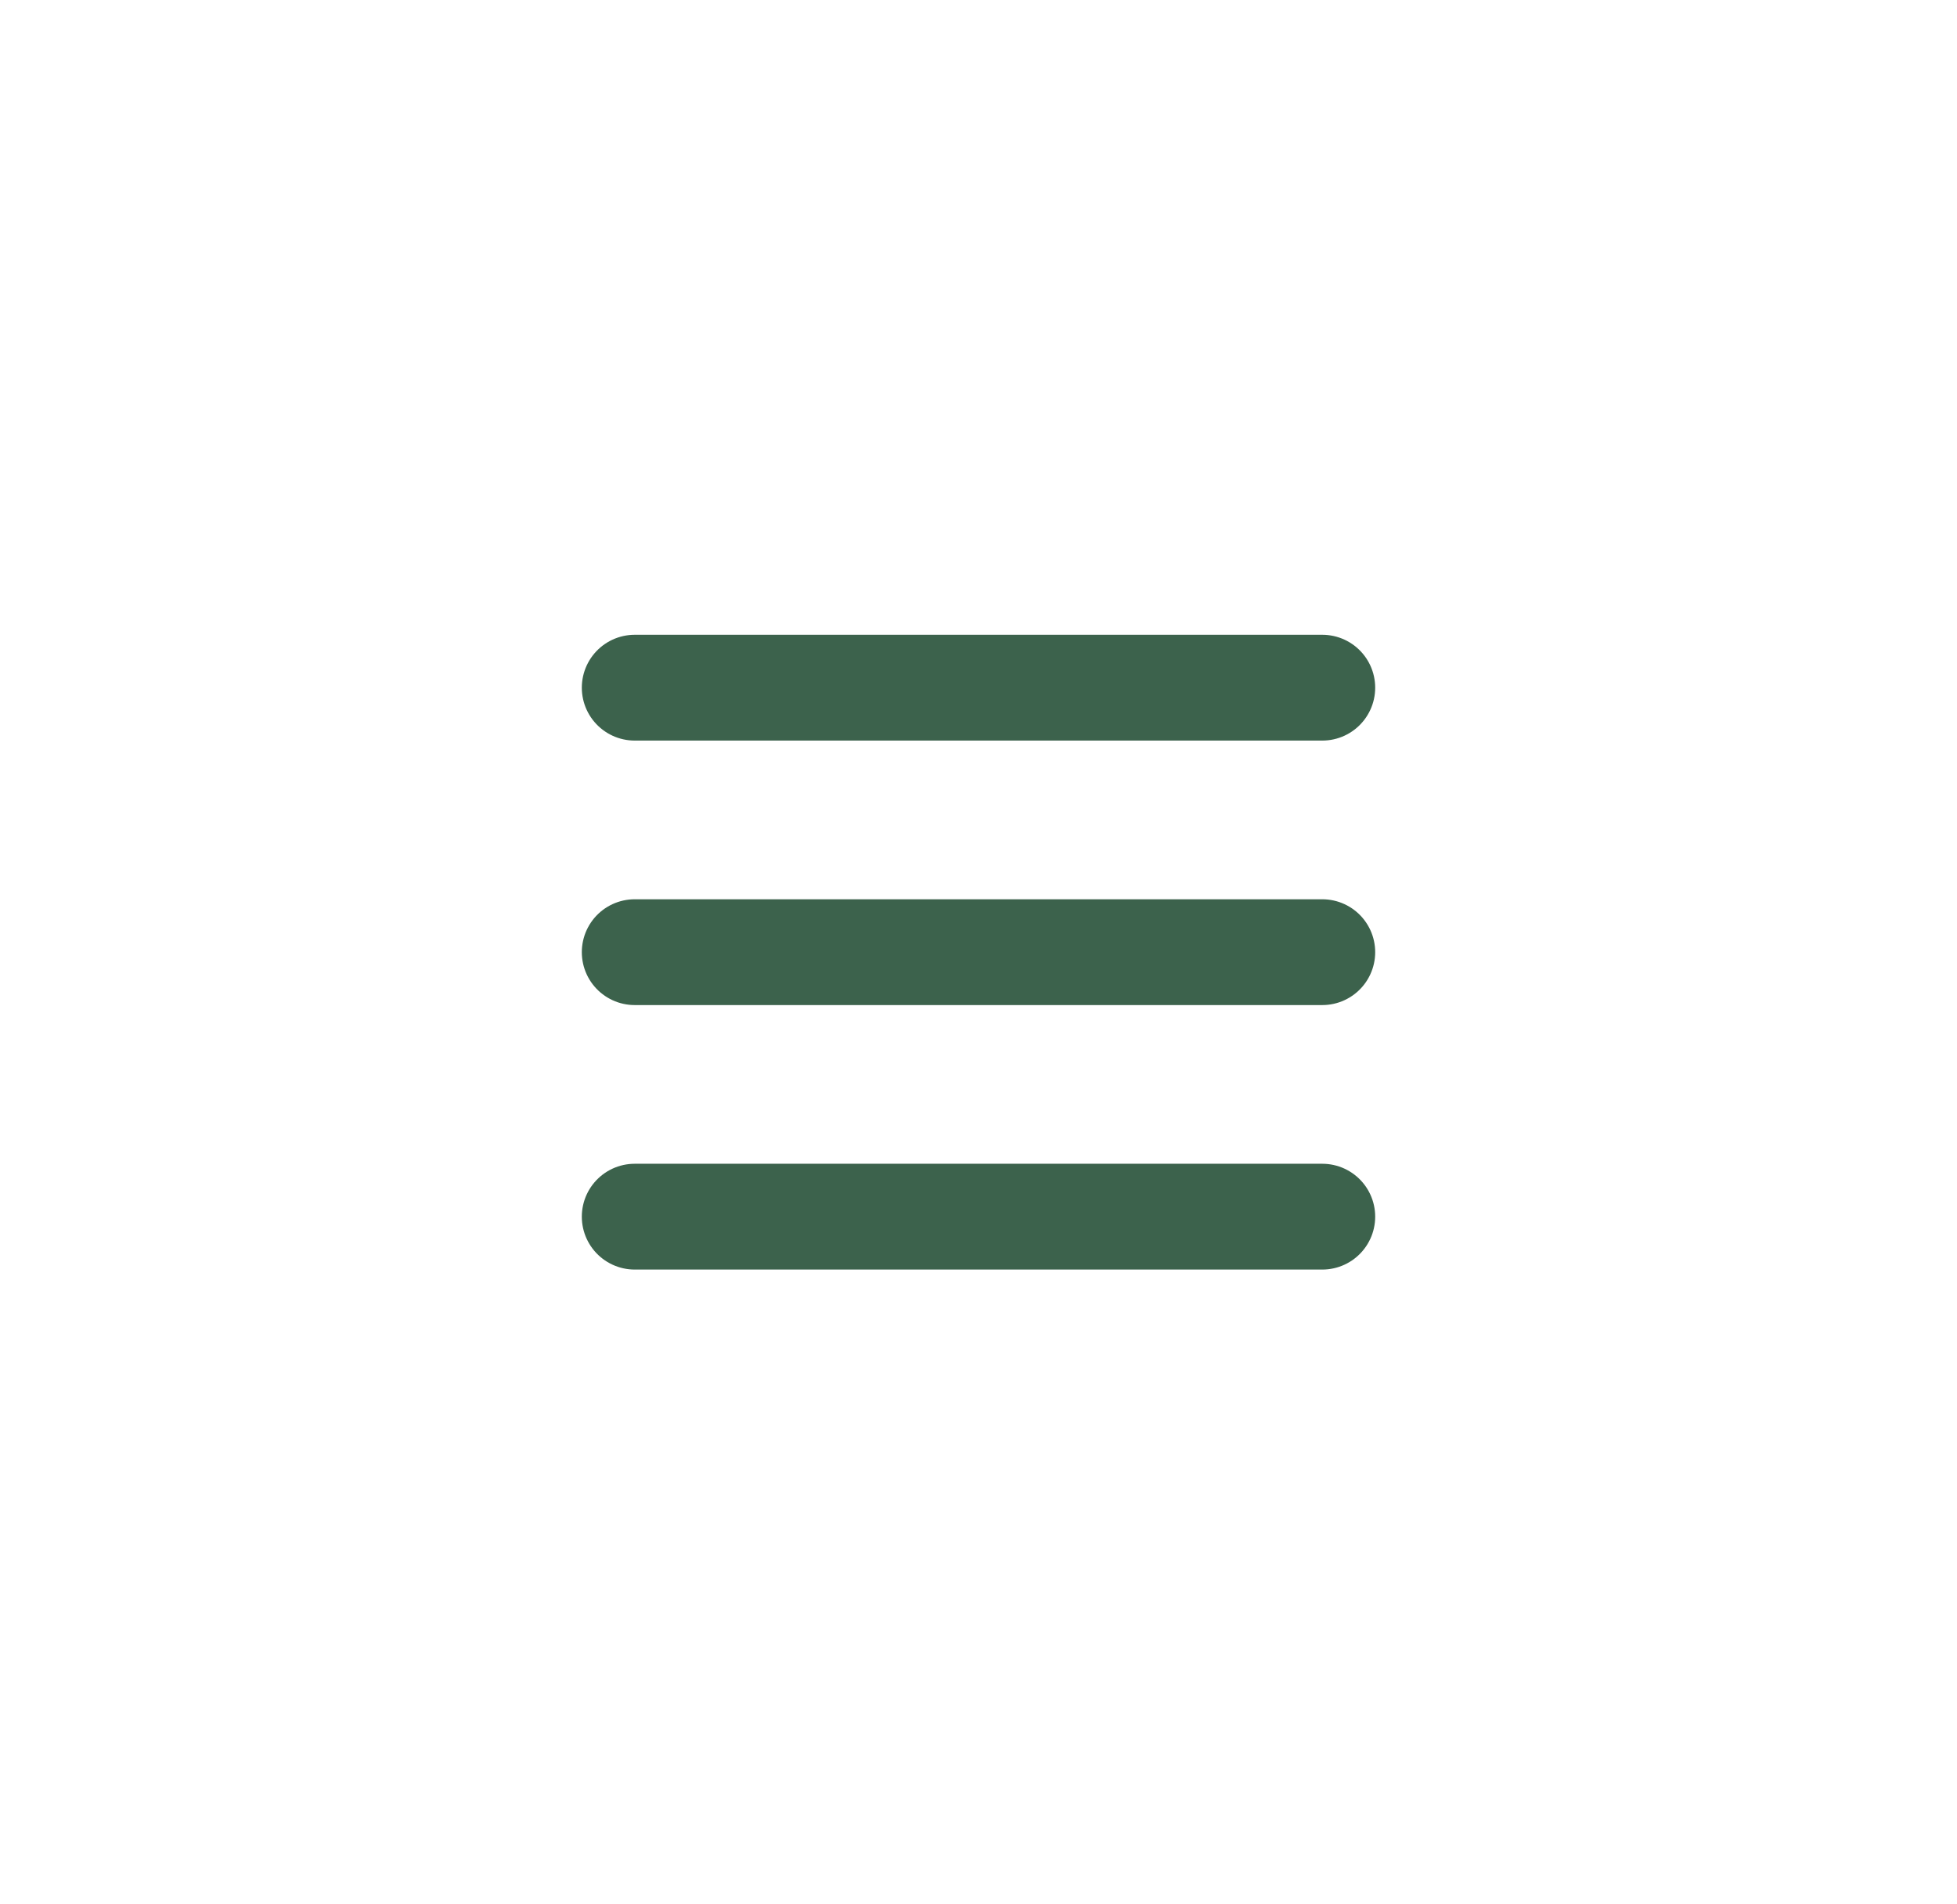 <svg width="37" height="36" viewBox="0 0 37 36" fill="none" xmlns="http://www.w3.org/2000/svg">
<g id="icon burger">
<g id="Group 54">
<path id="Vector 6919" d="M12 13H25" stroke="#3C624C" stroke-width="2" stroke-linecap="round"/>
<path id="Vector 6920" d="M12 18H25" stroke="#3C624C" stroke-width="2" stroke-linecap="round"/>
<path id="Vector 6921" d="M12 23H25" stroke="#3C624C" stroke-width="2" stroke-linecap="round"/>
</g>
</g>
</svg>
